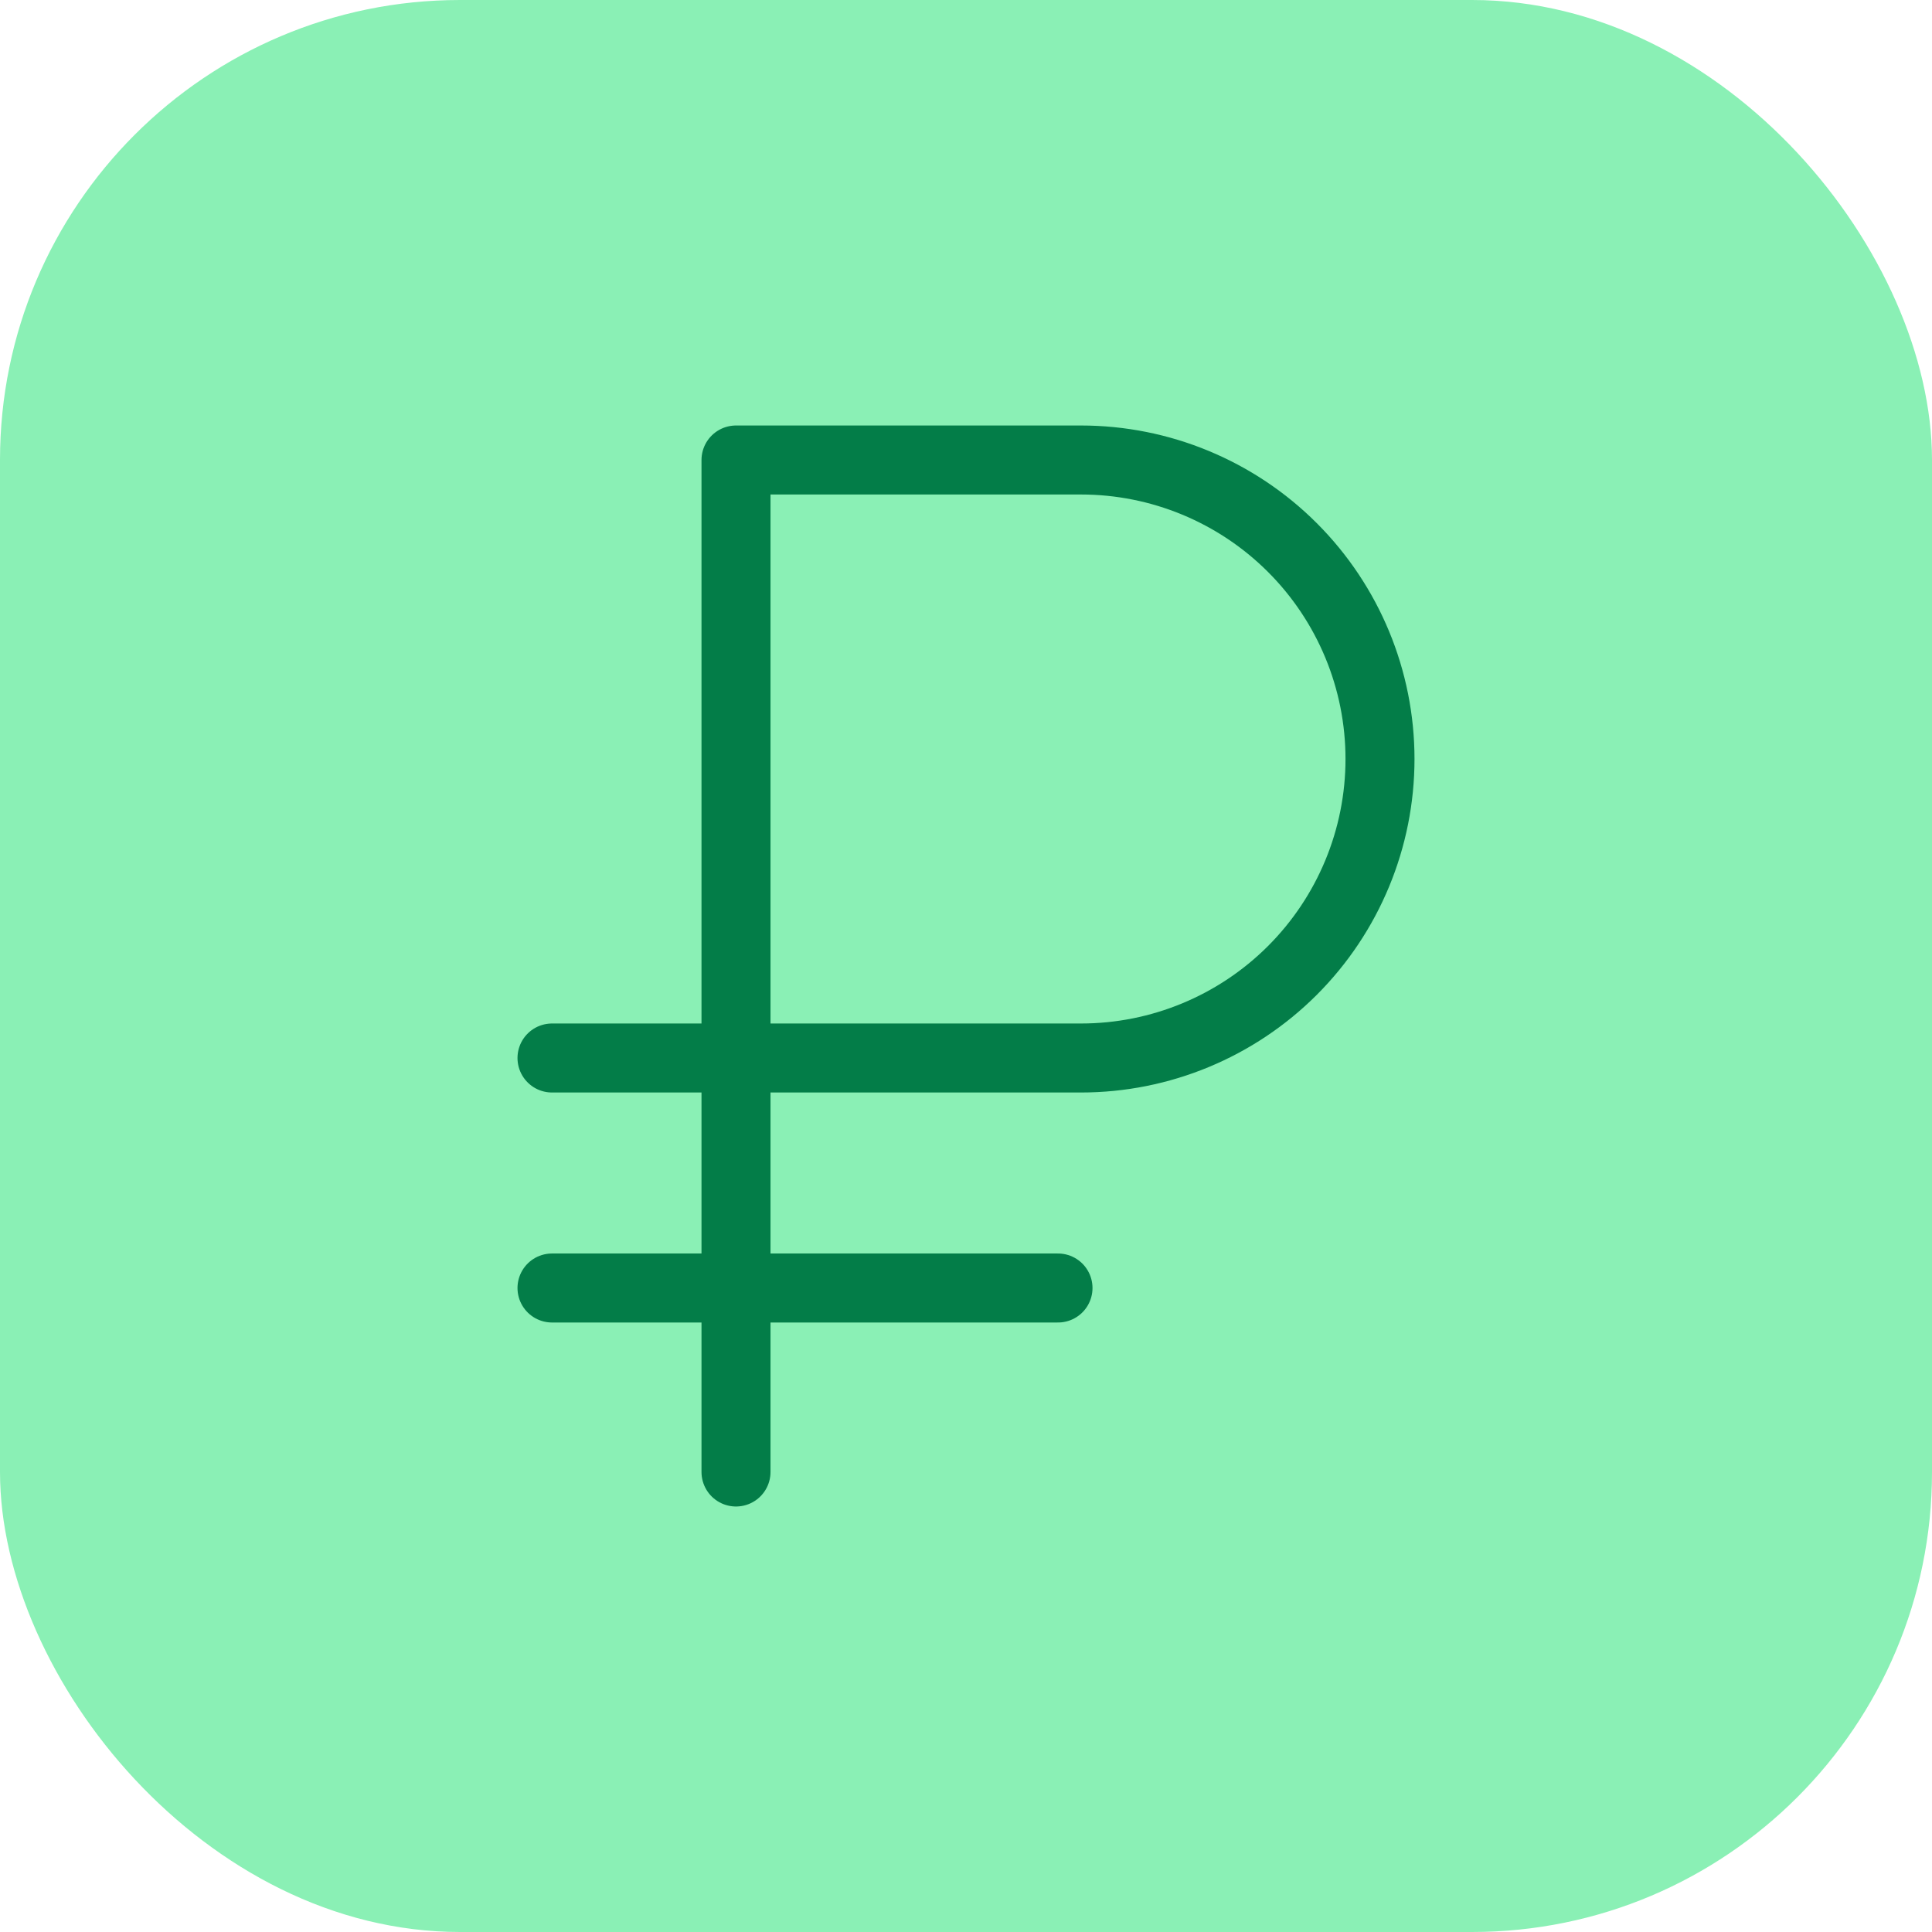 <?xml version="1.0" encoding="UTF-8"?> <svg xmlns="http://www.w3.org/2000/svg" width="84" height="84" viewBox="0 0 84 84" fill="none"> <rect width="84" height="84" rx="20" fill="#8AF0B5"></rect> <path d="M24 56H46" stroke="#037D48" stroke-width="3" stroke-linecap="round" stroke-linejoin="round"></path> <path d="M32 64V20H47C50.448 20 53.754 21.37 56.192 23.808C58.63 26.246 60 29.552 60 33C60 36.448 58.63 39.754 56.192 42.192C53.754 44.63 50.448 46 47 46H24" stroke="#037D48" stroke-width="3" stroke-linecap="round" stroke-linejoin="round"></path> </svg> 